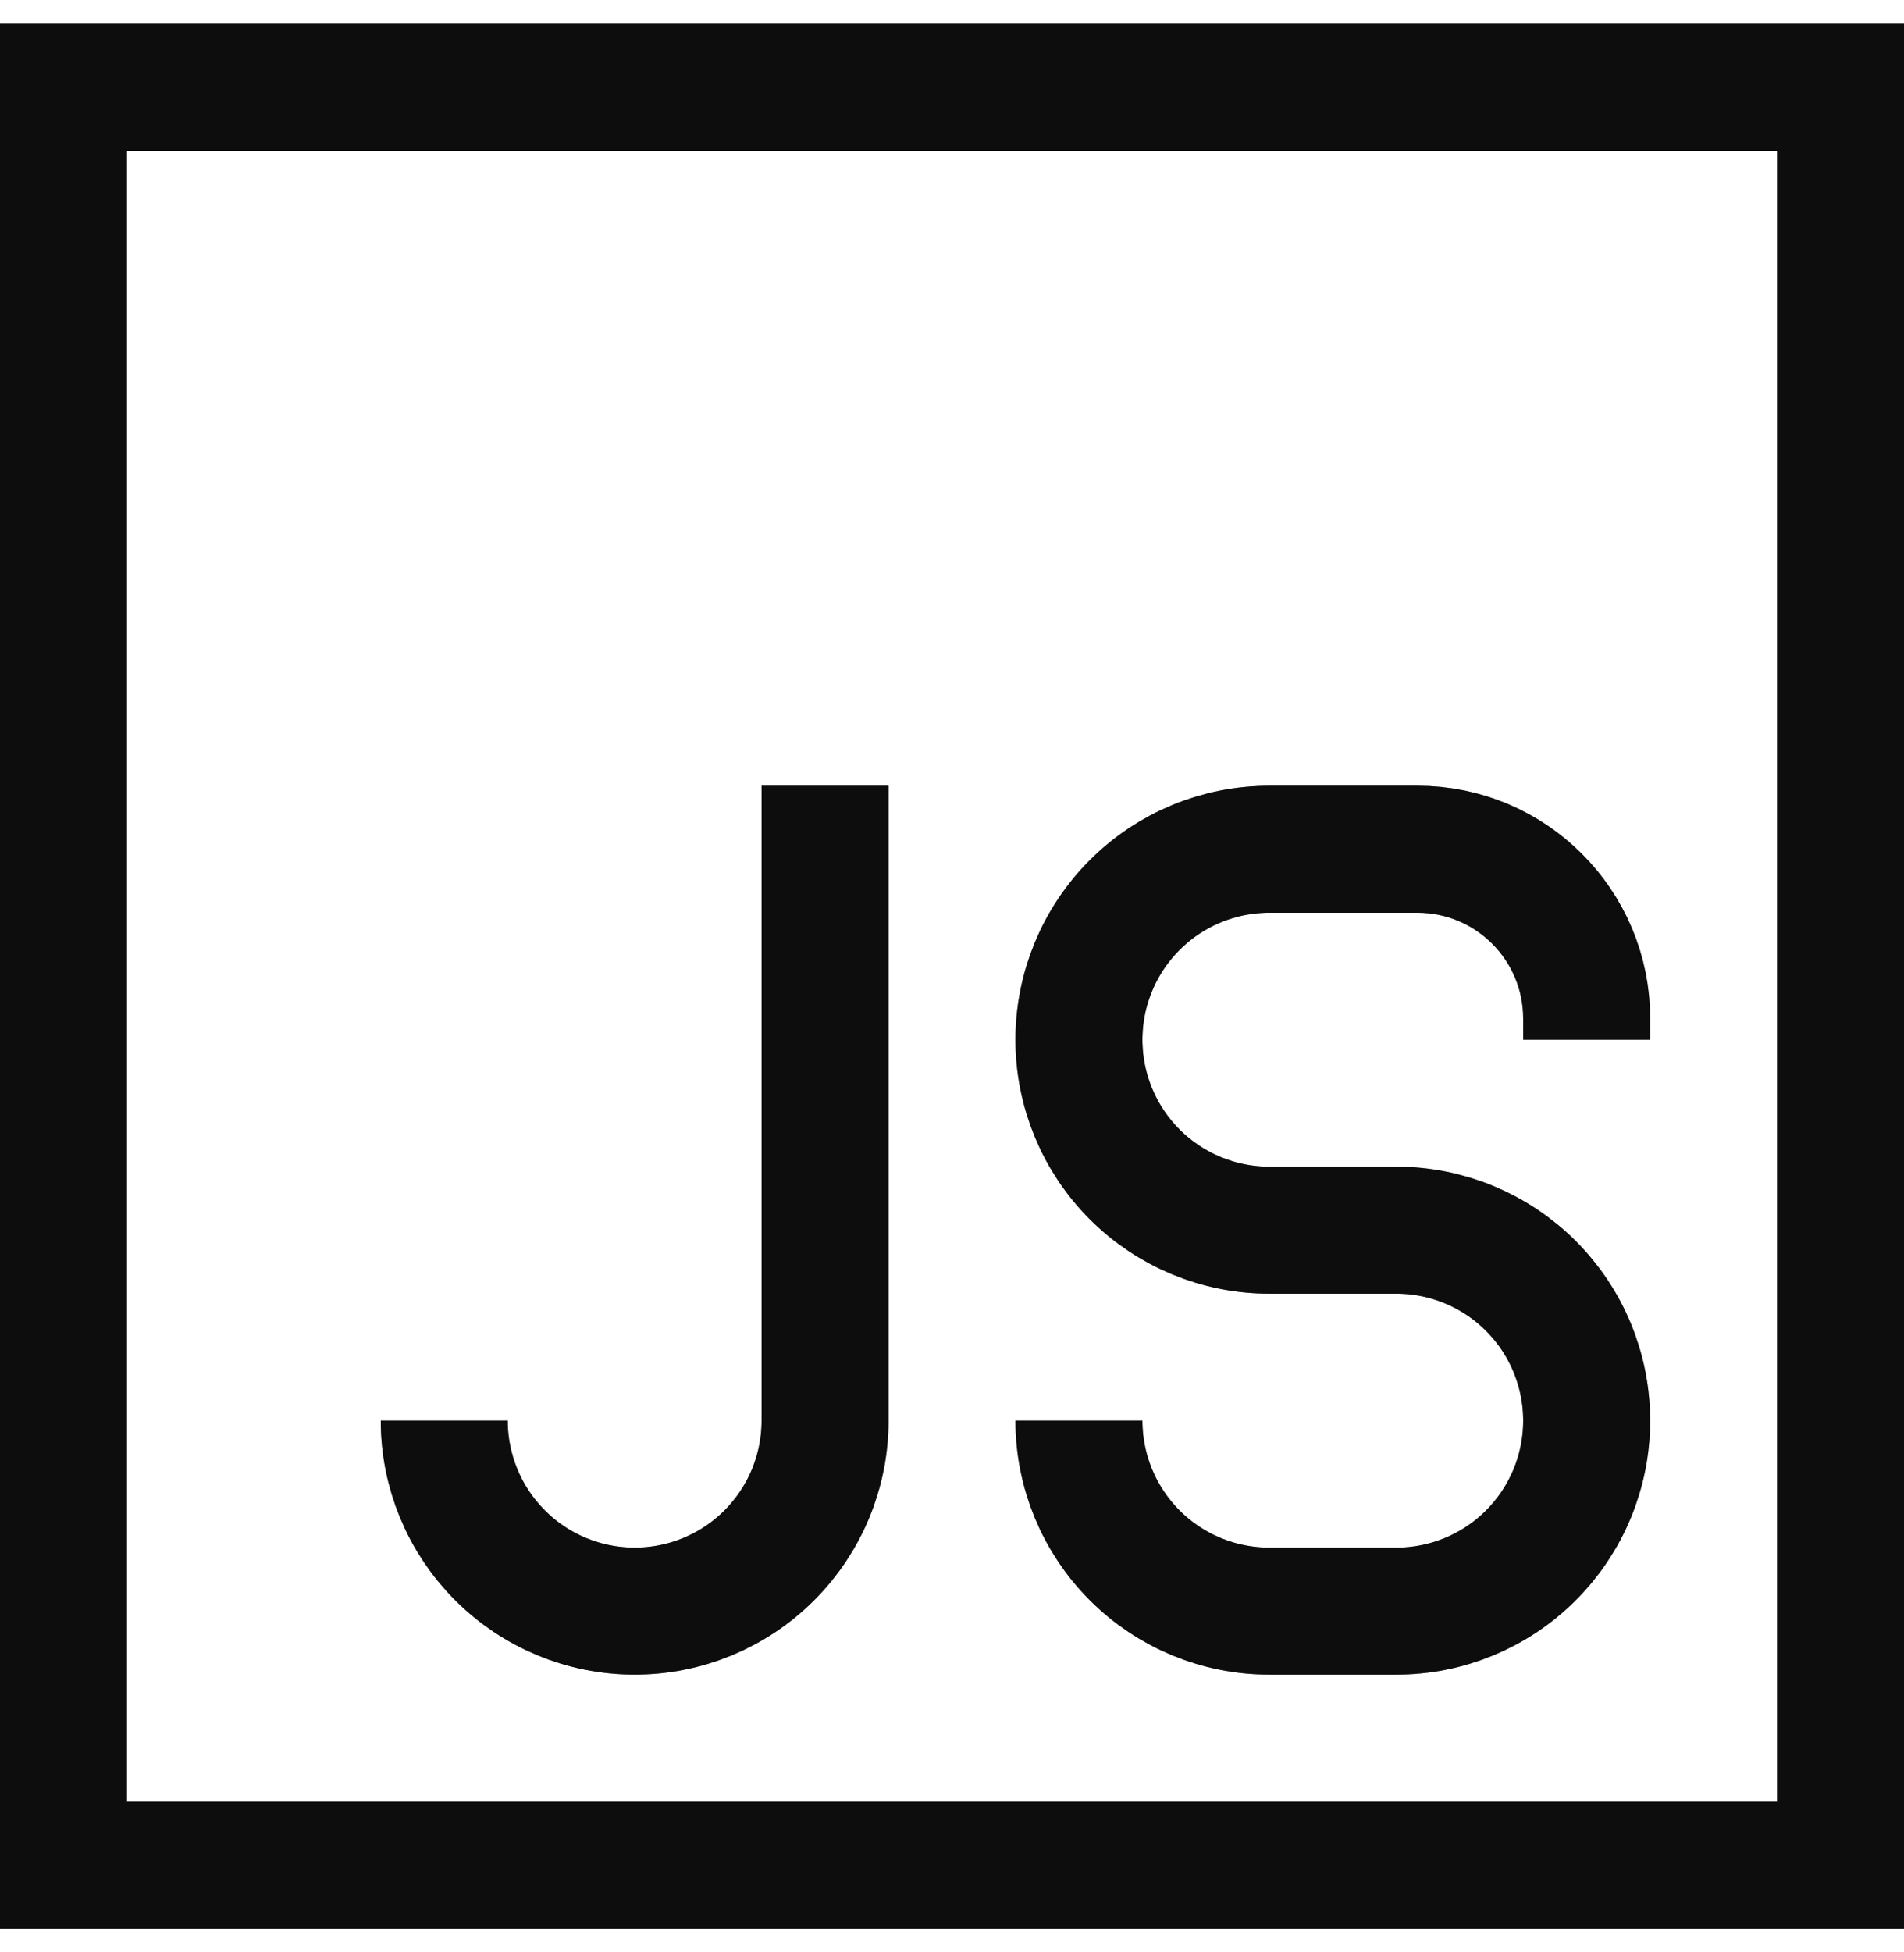 <svg xmlns="http://www.w3.org/2000/svg" width="40" height="41" viewBox="0 0 40 41" fill="none"><g clip-path="url(#clip0_22122_28730)"><path d="M33.333 21.834V21.389C33.333 19.426 31.741 17.834 29.779 17.834H26.667C25.606 17.834 24.588 18.255 23.838 19.006C23.088 19.756 22.667 20.773 22.667 21.834C22.667 22.895 23.088 23.912 23.838 24.662C24.588 25.413 25.606 25.834 26.667 25.834H29.333C30.394 25.834 31.412 26.255 32.162 27.006C32.912 27.756 33.333 28.773 33.333 29.834C33.333 30.895 32.912 31.912 32.162 32.662C31.412 33.413 30.394 33.834 29.333 33.834H26.667C25.606 33.834 24.588 33.413 23.838 32.662C23.088 31.912 22.667 30.895 22.667 29.834M17.333 16.501V29.834C17.333 30.895 16.912 31.912 16.162 32.662C15.412 33.413 14.394 33.834 13.333 33.834C12.273 33.834 11.255 33.413 10.505 32.662C9.755 31.912 9.333 30.895 9.333 29.834M1.333 1.834H38.667V39.167H1.333V1.834Z" stroke="#191919" stroke-width="2.667"></path><path d="M33.333 21.834V21.389C33.333 19.426 31.741 17.834 29.779 17.834H26.667C25.606 17.834 24.588 18.255 23.838 19.006C23.088 19.756 22.667 20.773 22.667 21.834C22.667 22.895 23.088 23.912 23.838 24.662C24.588 25.413 25.606 25.834 26.667 25.834H29.333C30.394 25.834 31.412 26.255 32.162 27.006C32.912 27.756 33.333 28.773 33.333 29.834C33.333 30.895 32.912 31.912 32.162 32.662C31.412 33.413 30.394 33.834 29.333 33.834H26.667C25.606 33.834 24.588 33.413 23.838 32.662C23.088 31.912 22.667 30.895 22.667 29.834M17.333 16.501V29.834C17.333 30.895 16.912 31.912 16.162 32.662C15.412 33.413 14.394 33.834 13.333 33.834C12.273 33.834 11.255 33.413 10.505 32.662C9.755 31.912 9.333 30.895 9.333 29.834M1.333 1.834H38.667V39.167H1.333V1.834Z" stroke="black" stroke-opacity="0.2" stroke-width="2.667"></path><path d="M33.333 21.834V21.389C33.333 19.426 31.741 17.834 29.779 17.834H26.667C25.606 17.834 24.588 18.255 23.838 19.006C23.088 19.756 22.667 20.773 22.667 21.834C22.667 22.895 23.088 23.912 23.838 24.662C24.588 25.413 25.606 25.834 26.667 25.834H29.333C30.394 25.834 31.412 26.255 32.162 27.006C32.912 27.756 33.333 28.773 33.333 29.834C33.333 30.895 32.912 31.912 32.162 32.662C31.412 33.413 30.394 33.834 29.333 33.834H26.667C25.606 33.834 24.588 33.413 23.838 32.662C23.088 31.912 22.667 30.895 22.667 29.834M17.333 16.501V29.834C17.333 30.895 16.912 31.912 16.162 32.662C15.412 33.413 14.394 33.834 13.333 33.834C12.273 33.834 11.255 33.413 10.505 32.662C9.755 31.912 9.333 30.895 9.333 29.834M1.333 1.834H38.667V39.167H1.333V1.834Z" stroke="black" stroke-opacity="0.2" stroke-width="2.667"></path><path d="M33.333 21.834V21.389C33.333 19.426 31.741 17.834 29.779 17.834H26.667C25.606 17.834 24.588 18.255 23.838 19.006C23.088 19.756 22.667 20.773 22.667 21.834C22.667 22.895 23.088 23.912 23.838 24.662C24.588 25.413 25.606 25.834 26.667 25.834H29.333C30.394 25.834 31.412 26.255 32.162 27.006C32.912 27.756 33.333 28.773 33.333 29.834C33.333 30.895 32.912 31.912 32.162 32.662C31.412 33.413 30.394 33.834 29.333 33.834H26.667C25.606 33.834 24.588 33.413 23.838 32.662C23.088 31.912 22.667 30.895 22.667 29.834M17.333 16.501V29.834C17.333 30.895 16.912 31.912 16.162 32.662C15.412 33.413 14.394 33.834 13.333 33.834C12.273 33.834 11.255 33.413 10.505 32.662C9.755 31.912 9.333 30.895 9.333 29.834M1.333 1.834H38.667V39.167H1.333V1.834Z" stroke="black" stroke-opacity="0.2" stroke-width="2.667"></path></g><defs><clipPath id="clip0_22122_28730"><rect width="40" height="40" fill="white" transform="translate(0 0.5)"></rect></clipPath></defs></svg>